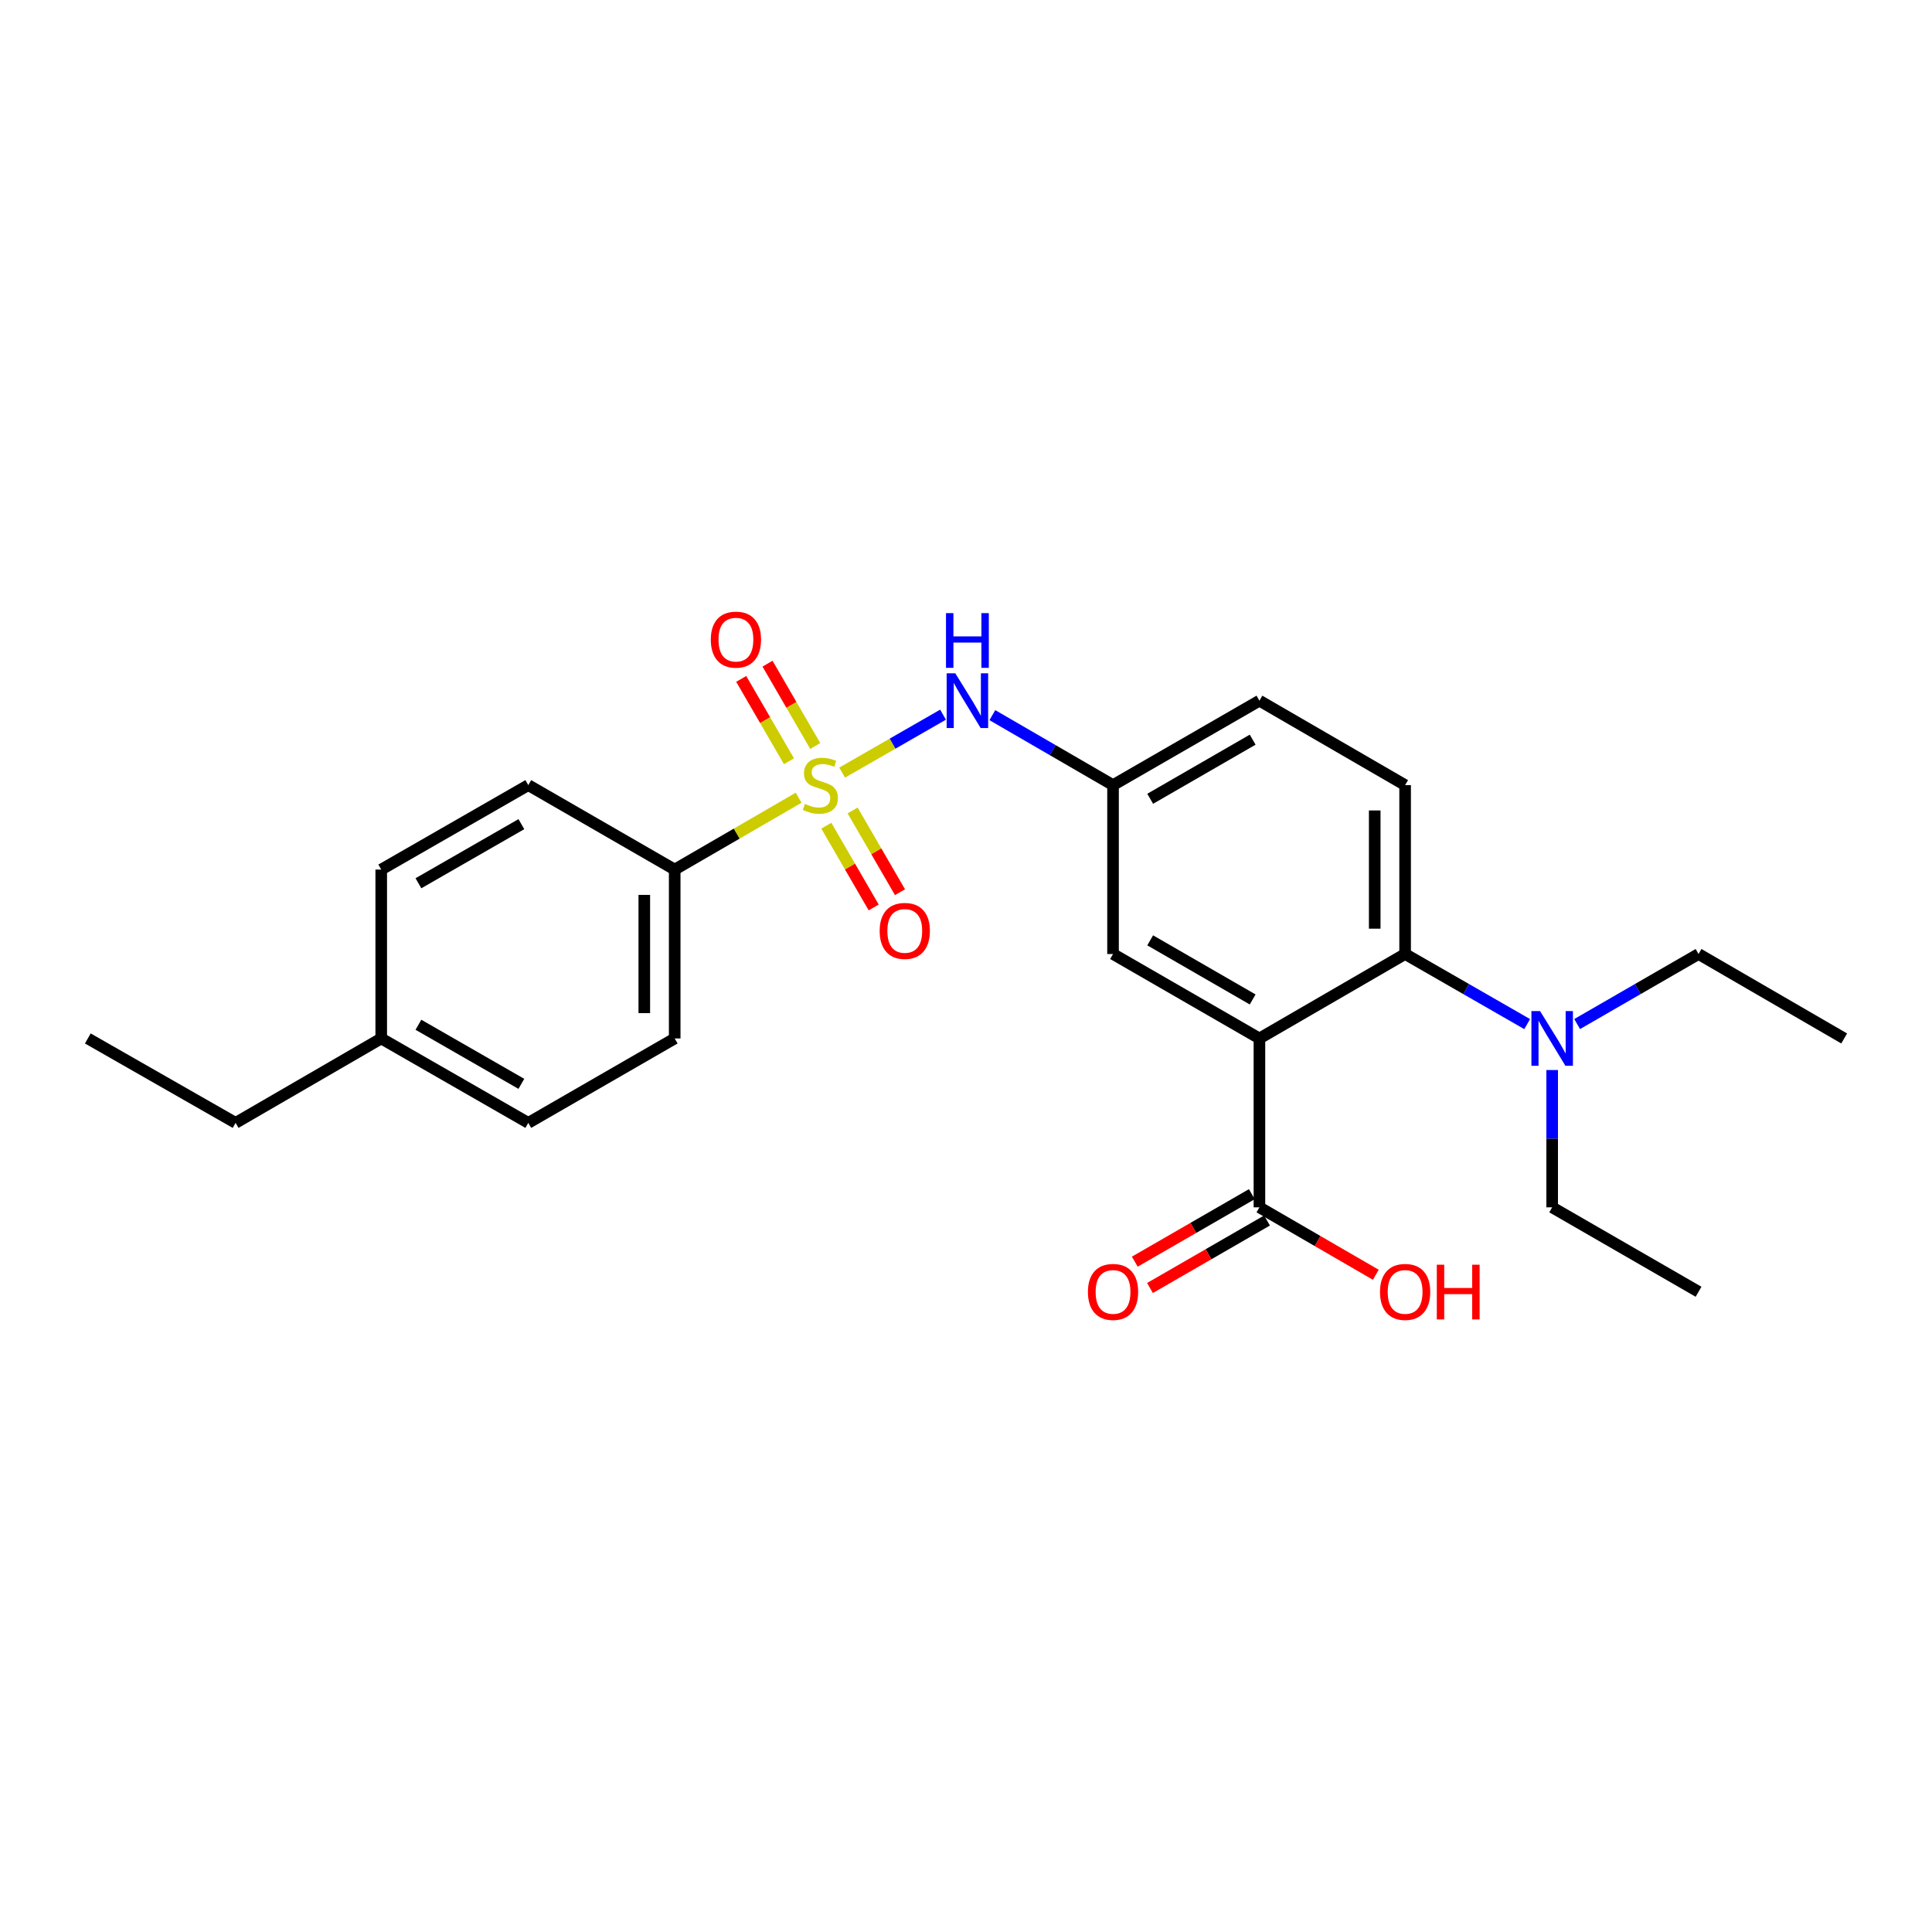 <?xml version='1.0' encoding='iso-8859-1'?>
<svg version='1.1' baseProfile='full'
              xmlns='http://www.w3.org/2000/svg'
                      xmlns:rdkit='http://www.rdkit.org/xml'
                      xmlns:xlink='http://www.w3.org/1999/xlink'
                  xml:space='preserve'
width='1000px' height='1000px' viewBox='0 0 1000 1000'>
<!-- END OF HEADER -->
<rect style='opacity:1.0;fill:#FFFFFF;stroke:none' width='1000' height='1000' x='0' y='0'> </rect>
<path class='bond-2' d='M 435.894,399.902 L 462.005,384.906' style='fill:none;fill-rule:evenodd;stroke:#CCCC00;stroke-width:6px;stroke-linecap:butt;stroke-linejoin:miter;stroke-opacity:1' />
<path class='bond-2' d='M 462.005,384.906 L 488.116,369.91' style='fill:none;fill-rule:evenodd;stroke:#0000FF;stroke-width:6px;stroke-linecap:butt;stroke-linejoin:miter;stroke-opacity:1' />
<path class='bond-4' d='M 413.361,412.904 L 381.292,431.495' style='fill:none;fill-rule:evenodd;stroke:#CCCC00;stroke-width:6px;stroke-linecap:butt;stroke-linejoin:miter;stroke-opacity:1' />
<path class='bond-4' d='M 381.292,431.495 L 349.222,450.086' style='fill:none;fill-rule:evenodd;stroke:#000000;stroke-width:6px;stroke-linecap:butt;stroke-linejoin:miter;stroke-opacity:1' />
<path class='bond-5' d='M 427.7,427.38 L 439.964,448.539' style='fill:none;fill-rule:evenodd;stroke:#CCCC00;stroke-width:6px;stroke-linecap:butt;stroke-linejoin:miter;stroke-opacity:1' />
<path class='bond-5' d='M 439.964,448.539 L 452.227,469.697' style='fill:none;fill-rule:evenodd;stroke:#FF0000;stroke-width:6px;stroke-linecap:butt;stroke-linejoin:miter;stroke-opacity:1' />
<path class='bond-5' d='M 441.314,419.49 L 453.577,440.648' style='fill:none;fill-rule:evenodd;stroke:#CCCC00;stroke-width:6px;stroke-linecap:butt;stroke-linejoin:miter;stroke-opacity:1' />
<path class='bond-5' d='M 453.577,440.648 L 465.841,461.806' style='fill:none;fill-rule:evenodd;stroke:#FF0000;stroke-width:6px;stroke-linecap:butt;stroke-linejoin:miter;stroke-opacity:1' />
<path class='bond-6' d='M 421.977,386.132 L 409.621,364.821' style='fill:none;fill-rule:evenodd;stroke:#CCCC00;stroke-width:6px;stroke-linecap:butt;stroke-linejoin:miter;stroke-opacity:1' />
<path class='bond-6' d='M 409.621,364.821 L 397.265,343.509' style='fill:none;fill-rule:evenodd;stroke:#FF0000;stroke-width:6px;stroke-linecap:butt;stroke-linejoin:miter;stroke-opacity:1' />
<path class='bond-6' d='M 408.364,394.024 L 396.008,372.713' style='fill:none;fill-rule:evenodd;stroke:#CCCC00;stroke-width:6px;stroke-linecap:butt;stroke-linejoin:miter;stroke-opacity:1' />
<path class='bond-6' d='M 396.008,372.713 L 383.652,351.402' style='fill:none;fill-rule:evenodd;stroke:#FF0000;stroke-width:6px;stroke-linecap:butt;stroke-linejoin:miter;stroke-opacity:1' />
<path class='bond-0' d='M 651.879,537.503 L 576.106,493.794' style='fill:none;fill-rule:evenodd;stroke:#000000;stroke-width:6px;stroke-linecap:butt;stroke-linejoin:miter;stroke-opacity:1' />
<path class='bond-0' d='M 648.376,517.317 L 595.334,486.721' style='fill:none;fill-rule:evenodd;stroke:#000000;stroke-width:6px;stroke-linecap:butt;stroke-linejoin:miter;stroke-opacity:1' />
<path class='bond-3' d='M 651.879,537.503 L 651.879,624.912' style='fill:none;fill-rule:evenodd;stroke:#000000;stroke-width:6px;stroke-linecap:butt;stroke-linejoin:miter;stroke-opacity:1' />
<path class='bond-26' d='M 651.879,537.503 L 727.286,493.794' style='fill:none;fill-rule:evenodd;stroke:#000000;stroke-width:6px;stroke-linecap:butt;stroke-linejoin:miter;stroke-opacity:1' />
<path class='bond-1' d='M 727.286,493.794 L 727.286,406.377' style='fill:none;fill-rule:evenodd;stroke:#000000;stroke-width:6px;stroke-linecap:butt;stroke-linejoin:miter;stroke-opacity:1' />
<path class='bond-1' d='M 711.551,480.682 L 711.551,419.489' style='fill:none;fill-rule:evenodd;stroke:#000000;stroke-width:6px;stroke-linecap:butt;stroke-linejoin:miter;stroke-opacity:1' />
<path class='bond-9' d='M 727.286,493.794 L 758.876,511.935' style='fill:none;fill-rule:evenodd;stroke:#000000;stroke-width:6px;stroke-linecap:butt;stroke-linejoin:miter;stroke-opacity:1' />
<path class='bond-9' d='M 758.876,511.935 L 790.466,530.076' style='fill:none;fill-rule:evenodd;stroke:#0000FF;stroke-width:6px;stroke-linecap:butt;stroke-linejoin:miter;stroke-opacity:1' />
<path class='bond-10' d='M 513.644,370.159 L 544.875,388.268' style='fill:none;fill-rule:evenodd;stroke:#0000FF;stroke-width:6px;stroke-linecap:butt;stroke-linejoin:miter;stroke-opacity:1' />
<path class='bond-10' d='M 544.875,388.268 L 576.106,406.377' style='fill:none;fill-rule:evenodd;stroke:#000000;stroke-width:6px;stroke-linecap:butt;stroke-linejoin:miter;stroke-opacity:1' />
<path class='bond-11' d='M 647.949,618.097 L 617.655,635.568' style='fill:none;fill-rule:evenodd;stroke:#000000;stroke-width:6px;stroke-linecap:butt;stroke-linejoin:miter;stroke-opacity:1' />
<path class='bond-11' d='M 617.655,635.568 L 587.362,653.038' style='fill:none;fill-rule:evenodd;stroke:#FF0000;stroke-width:6px;stroke-linecap:butt;stroke-linejoin:miter;stroke-opacity:1' />
<path class='bond-11' d='M 655.81,631.728 L 625.517,649.198' style='fill:none;fill-rule:evenodd;stroke:#000000;stroke-width:6px;stroke-linecap:butt;stroke-linejoin:miter;stroke-opacity:1' />
<path class='bond-11' d='M 625.517,649.198 L 595.223,666.669' style='fill:none;fill-rule:evenodd;stroke:#FF0000;stroke-width:6px;stroke-linecap:butt;stroke-linejoin:miter;stroke-opacity:1' />
<path class='bond-15' d='M 651.879,624.912 L 681.993,642.364' style='fill:none;fill-rule:evenodd;stroke:#000000;stroke-width:6px;stroke-linecap:butt;stroke-linejoin:miter;stroke-opacity:1' />
<path class='bond-15' d='M 681.993,642.364 L 712.107,659.816' style='fill:none;fill-rule:evenodd;stroke:#FF0000;stroke-width:6px;stroke-linecap:butt;stroke-linejoin:miter;stroke-opacity:1' />
<path class='bond-12' d='M 349.222,450.086 L 349.222,537.503' style='fill:none;fill-rule:evenodd;stroke:#000000;stroke-width:6px;stroke-linecap:butt;stroke-linejoin:miter;stroke-opacity:1' />
<path class='bond-12' d='M 333.487,463.198 L 333.487,524.391' style='fill:none;fill-rule:evenodd;stroke:#000000;stroke-width:6px;stroke-linecap:butt;stroke-linejoin:miter;stroke-opacity:1' />
<path class='bond-13' d='M 349.222,450.086 L 273.44,406.377' style='fill:none;fill-rule:evenodd;stroke:#000000;stroke-width:6px;stroke-linecap:butt;stroke-linejoin:miter;stroke-opacity:1' />
<path class='bond-7' d='M 576.106,493.794 L 576.106,406.377' style='fill:none;fill-rule:evenodd;stroke:#000000;stroke-width:6px;stroke-linecap:butt;stroke-linejoin:miter;stroke-opacity:1' />
<path class='bond-8' d='M 727.286,406.377 L 651.879,362.668' style='fill:none;fill-rule:evenodd;stroke:#000000;stroke-width:6px;stroke-linecap:butt;stroke-linejoin:miter;stroke-opacity:1' />
<path class='bond-19' d='M 816.327,530.046 L 847.746,511.92' style='fill:none;fill-rule:evenodd;stroke:#0000FF;stroke-width:6px;stroke-linecap:butt;stroke-linejoin:miter;stroke-opacity:1' />
<path class='bond-19' d='M 847.746,511.92 L 879.165,493.794' style='fill:none;fill-rule:evenodd;stroke:#000000;stroke-width:6px;stroke-linecap:butt;stroke-linejoin:miter;stroke-opacity:1' />
<path class='bond-20' d='M 803.4,553.848 L 803.4,589.38' style='fill:none;fill-rule:evenodd;stroke:#0000FF;stroke-width:6px;stroke-linecap:butt;stroke-linejoin:miter;stroke-opacity:1' />
<path class='bond-20' d='M 803.4,589.38 L 803.4,624.912' style='fill:none;fill-rule:evenodd;stroke:#000000;stroke-width:6px;stroke-linecap:butt;stroke-linejoin:miter;stroke-opacity:1' />
<path class='bond-14' d='M 576.106,406.377 L 651.879,362.668' style='fill:none;fill-rule:evenodd;stroke:#000000;stroke-width:6px;stroke-linecap:butt;stroke-linejoin:miter;stroke-opacity:1' />
<path class='bond-14' d='M 595.334,413.451 L 648.376,382.854' style='fill:none;fill-rule:evenodd;stroke:#000000;stroke-width:6px;stroke-linecap:butt;stroke-linejoin:miter;stroke-opacity:1' />
<path class='bond-16' d='M 349.222,537.503 L 273.44,581.203' style='fill:none;fill-rule:evenodd;stroke:#000000;stroke-width:6px;stroke-linecap:butt;stroke-linejoin:miter;stroke-opacity:1' />
<path class='bond-17' d='M 273.44,406.377 L 197.325,450.086' style='fill:none;fill-rule:evenodd;stroke:#000000;stroke-width:6px;stroke-linecap:butt;stroke-linejoin:miter;stroke-opacity:1' />
<path class='bond-17' d='M 269.858,426.578 L 216.578,457.175' style='fill:none;fill-rule:evenodd;stroke:#000000;stroke-width:6px;stroke-linecap:butt;stroke-linejoin:miter;stroke-opacity:1' />
<path class='bond-25' d='M 273.44,581.203 L 197.325,537.503' style='fill:none;fill-rule:evenodd;stroke:#000000;stroke-width:6px;stroke-linecap:butt;stroke-linejoin:miter;stroke-opacity:1' />
<path class='bond-25' d='M 269.857,561.002 L 216.577,530.412' style='fill:none;fill-rule:evenodd;stroke:#000000;stroke-width:6px;stroke-linecap:butt;stroke-linejoin:miter;stroke-opacity:1' />
<path class='bond-18' d='M 197.325,450.086 L 197.325,537.503' style='fill:none;fill-rule:evenodd;stroke:#000000;stroke-width:6px;stroke-linecap:butt;stroke-linejoin:miter;stroke-opacity:1' />
<path class='bond-21' d='M 197.325,537.503 L 121.945,581.203' style='fill:none;fill-rule:evenodd;stroke:#000000;stroke-width:6px;stroke-linecap:butt;stroke-linejoin:miter;stroke-opacity:1' />
<path class='bond-23' d='M 879.165,493.794 L 954.545,537.503' style='fill:none;fill-rule:evenodd;stroke:#000000;stroke-width:6px;stroke-linecap:butt;stroke-linejoin:miter;stroke-opacity:1' />
<path class='bond-22' d='M 803.4,624.912 L 879.165,668.612' style='fill:none;fill-rule:evenodd;stroke:#000000;stroke-width:6px;stroke-linecap:butt;stroke-linejoin:miter;stroke-opacity:1' />
<path class='bond-24' d='M 121.945,581.203 L 45.455,537.503' style='fill:none;fill-rule:evenodd;stroke:#000000;stroke-width:6px;stroke-linecap:butt;stroke-linejoin:miter;stroke-opacity:1' />
<path  class='atom-0' d='M 416.62 416.097
Q 416.94 416.217, 418.26 416.777
Q 419.58 417.337, 421.02 417.697
Q 422.5 418.017, 423.94 418.017
Q 426.62 418.017, 428.18 416.737
Q 429.74 415.417, 429.74 413.137
Q 429.74 411.577, 428.94 410.617
Q 428.18 409.657, 426.98 409.137
Q 425.78 408.617, 423.78 408.017
Q 421.26 407.257, 419.74 406.537
Q 418.26 405.817, 417.18 404.297
Q 416.14 402.777, 416.14 400.217
Q 416.14 396.657, 418.54 394.457
Q 420.98 392.257, 425.78 392.257
Q 429.06 392.257, 432.78 393.817
L 431.86 396.897
Q 428.46 395.497, 425.9 395.497
Q 423.14 395.497, 421.62 396.657
Q 420.1 397.777, 420.14 399.737
Q 420.14 401.257, 420.9 402.177
Q 421.7 403.097, 422.82 403.617
Q 423.98 404.137, 425.9 404.737
Q 428.46 405.537, 429.98 406.337
Q 431.5 407.137, 432.58 408.777
Q 433.7 410.377, 433.7 413.137
Q 433.7 417.057, 431.06 419.177
Q 428.46 421.257, 424.1 421.257
Q 421.58 421.257, 419.66 420.697
Q 417.78 420.177, 415.54 419.257
L 416.62 416.097
' fill='#CCCC00'/>
<path  class='atom-3' d='M 494.466 348.508
L 503.746 363.508
Q 504.666 364.988, 506.146 367.668
Q 507.626 370.348, 507.706 370.508
L 507.706 348.508
L 511.466 348.508
L 511.466 376.828
L 507.586 376.828
L 497.626 360.428
Q 496.466 358.508, 495.226 356.308
Q 494.026 354.108, 493.666 353.428
L 493.666 376.828
L 489.986 376.828
L 489.986 348.508
L 494.466 348.508
' fill='#0000FF'/>
<path  class='atom-3' d='M 489.646 317.356
L 493.486 317.356
L 493.486 329.396
L 507.966 329.396
L 507.966 317.356
L 511.806 317.356
L 511.806 345.676
L 507.966 345.676
L 507.966 332.596
L 493.486 332.596
L 493.486 345.676
L 489.646 345.676
L 489.646 317.356
' fill='#0000FF'/>
<path  class='atom-6' d='M 455.311 481.837
Q 455.311 475.037, 458.671 471.237
Q 462.031 467.437, 468.311 467.437
Q 474.591 467.437, 477.951 471.237
Q 481.311 475.037, 481.311 481.837
Q 481.311 488.717, 477.911 492.637
Q 474.511 496.517, 468.311 496.517
Q 462.071 496.517, 458.671 492.637
Q 455.311 488.757, 455.311 481.837
M 468.311 493.317
Q 472.631 493.317, 474.951 490.437
Q 477.311 487.517, 477.311 481.837
Q 477.311 476.277, 474.951 473.477
Q 472.631 470.637, 468.311 470.637
Q 463.991 470.637, 461.631 473.437
Q 459.311 476.237, 459.311 481.837
Q 459.311 487.557, 461.631 490.437
Q 463.991 493.317, 468.311 493.317
' fill='#FF0000'/>
<path  class='atom-7' d='M 367.911 331.068
Q 367.911 324.268, 371.271 320.468
Q 374.631 316.668, 380.911 316.668
Q 387.191 316.668, 390.551 320.468
Q 393.911 324.268, 393.911 331.068
Q 393.911 337.948, 390.511 341.868
Q 387.111 345.748, 380.911 345.748
Q 374.671 345.748, 371.271 341.868
Q 367.911 337.988, 367.911 331.068
M 380.911 342.548
Q 385.231 342.548, 387.551 339.668
Q 389.911 336.748, 389.911 331.068
Q 389.911 325.508, 387.551 322.708
Q 385.231 319.868, 380.911 319.868
Q 376.591 319.868, 374.231 322.668
Q 371.911 325.468, 371.911 331.068
Q 371.911 336.788, 374.231 339.668
Q 376.591 342.548, 380.911 342.548
' fill='#FF0000'/>
<path  class='atom-10' d='M 797.14 523.343
L 806.42 538.343
Q 807.34 539.823, 808.82 542.503
Q 810.3 545.183, 810.38 545.343
L 810.38 523.343
L 814.14 523.343
L 814.14 551.663
L 810.26 551.663
L 800.3 535.263
Q 799.14 533.343, 797.9 531.143
Q 796.7 528.943, 796.34 528.263
L 796.34 551.663
L 792.66 551.663
L 792.66 523.343
L 797.14 523.343
' fill='#0000FF'/>
<path  class='atom-12' d='M 563.106 668.692
Q 563.106 661.892, 566.466 658.092
Q 569.826 654.292, 576.106 654.292
Q 582.386 654.292, 585.746 658.092
Q 589.106 661.892, 589.106 668.692
Q 589.106 675.572, 585.706 679.492
Q 582.306 683.372, 576.106 683.372
Q 569.866 683.372, 566.466 679.492
Q 563.106 675.612, 563.106 668.692
M 576.106 680.172
Q 580.426 680.172, 582.746 677.292
Q 585.106 674.372, 585.106 668.692
Q 585.106 663.132, 582.746 660.332
Q 580.426 657.492, 576.106 657.492
Q 571.786 657.492, 569.426 660.292
Q 567.106 663.092, 567.106 668.692
Q 567.106 674.412, 569.426 677.292
Q 571.786 680.172, 576.106 680.172
' fill='#FF0000'/>
<path  class='atom-16' d='M 714.286 668.692
Q 714.286 661.892, 717.646 658.092
Q 721.006 654.292, 727.286 654.292
Q 733.566 654.292, 736.926 658.092
Q 740.286 661.892, 740.286 668.692
Q 740.286 675.572, 736.886 679.492
Q 733.486 683.372, 727.286 683.372
Q 721.046 683.372, 717.646 679.492
Q 714.286 675.612, 714.286 668.692
M 727.286 680.172
Q 731.606 680.172, 733.926 677.292
Q 736.286 674.372, 736.286 668.692
Q 736.286 663.132, 733.926 660.332
Q 731.606 657.492, 727.286 657.492
Q 722.966 657.492, 720.606 660.292
Q 718.286 663.092, 718.286 668.692
Q 718.286 674.412, 720.606 677.292
Q 722.966 680.172, 727.286 680.172
' fill='#FF0000'/>
<path  class='atom-16' d='M 743.686 654.612
L 747.526 654.612
L 747.526 666.652
L 762.006 666.652
L 762.006 654.612
L 765.846 654.612
L 765.846 682.932
L 762.006 682.932
L 762.006 669.852
L 747.526 669.852
L 747.526 682.932
L 743.686 682.932
L 743.686 654.612
' fill='#FF0000'/>
</svg>
